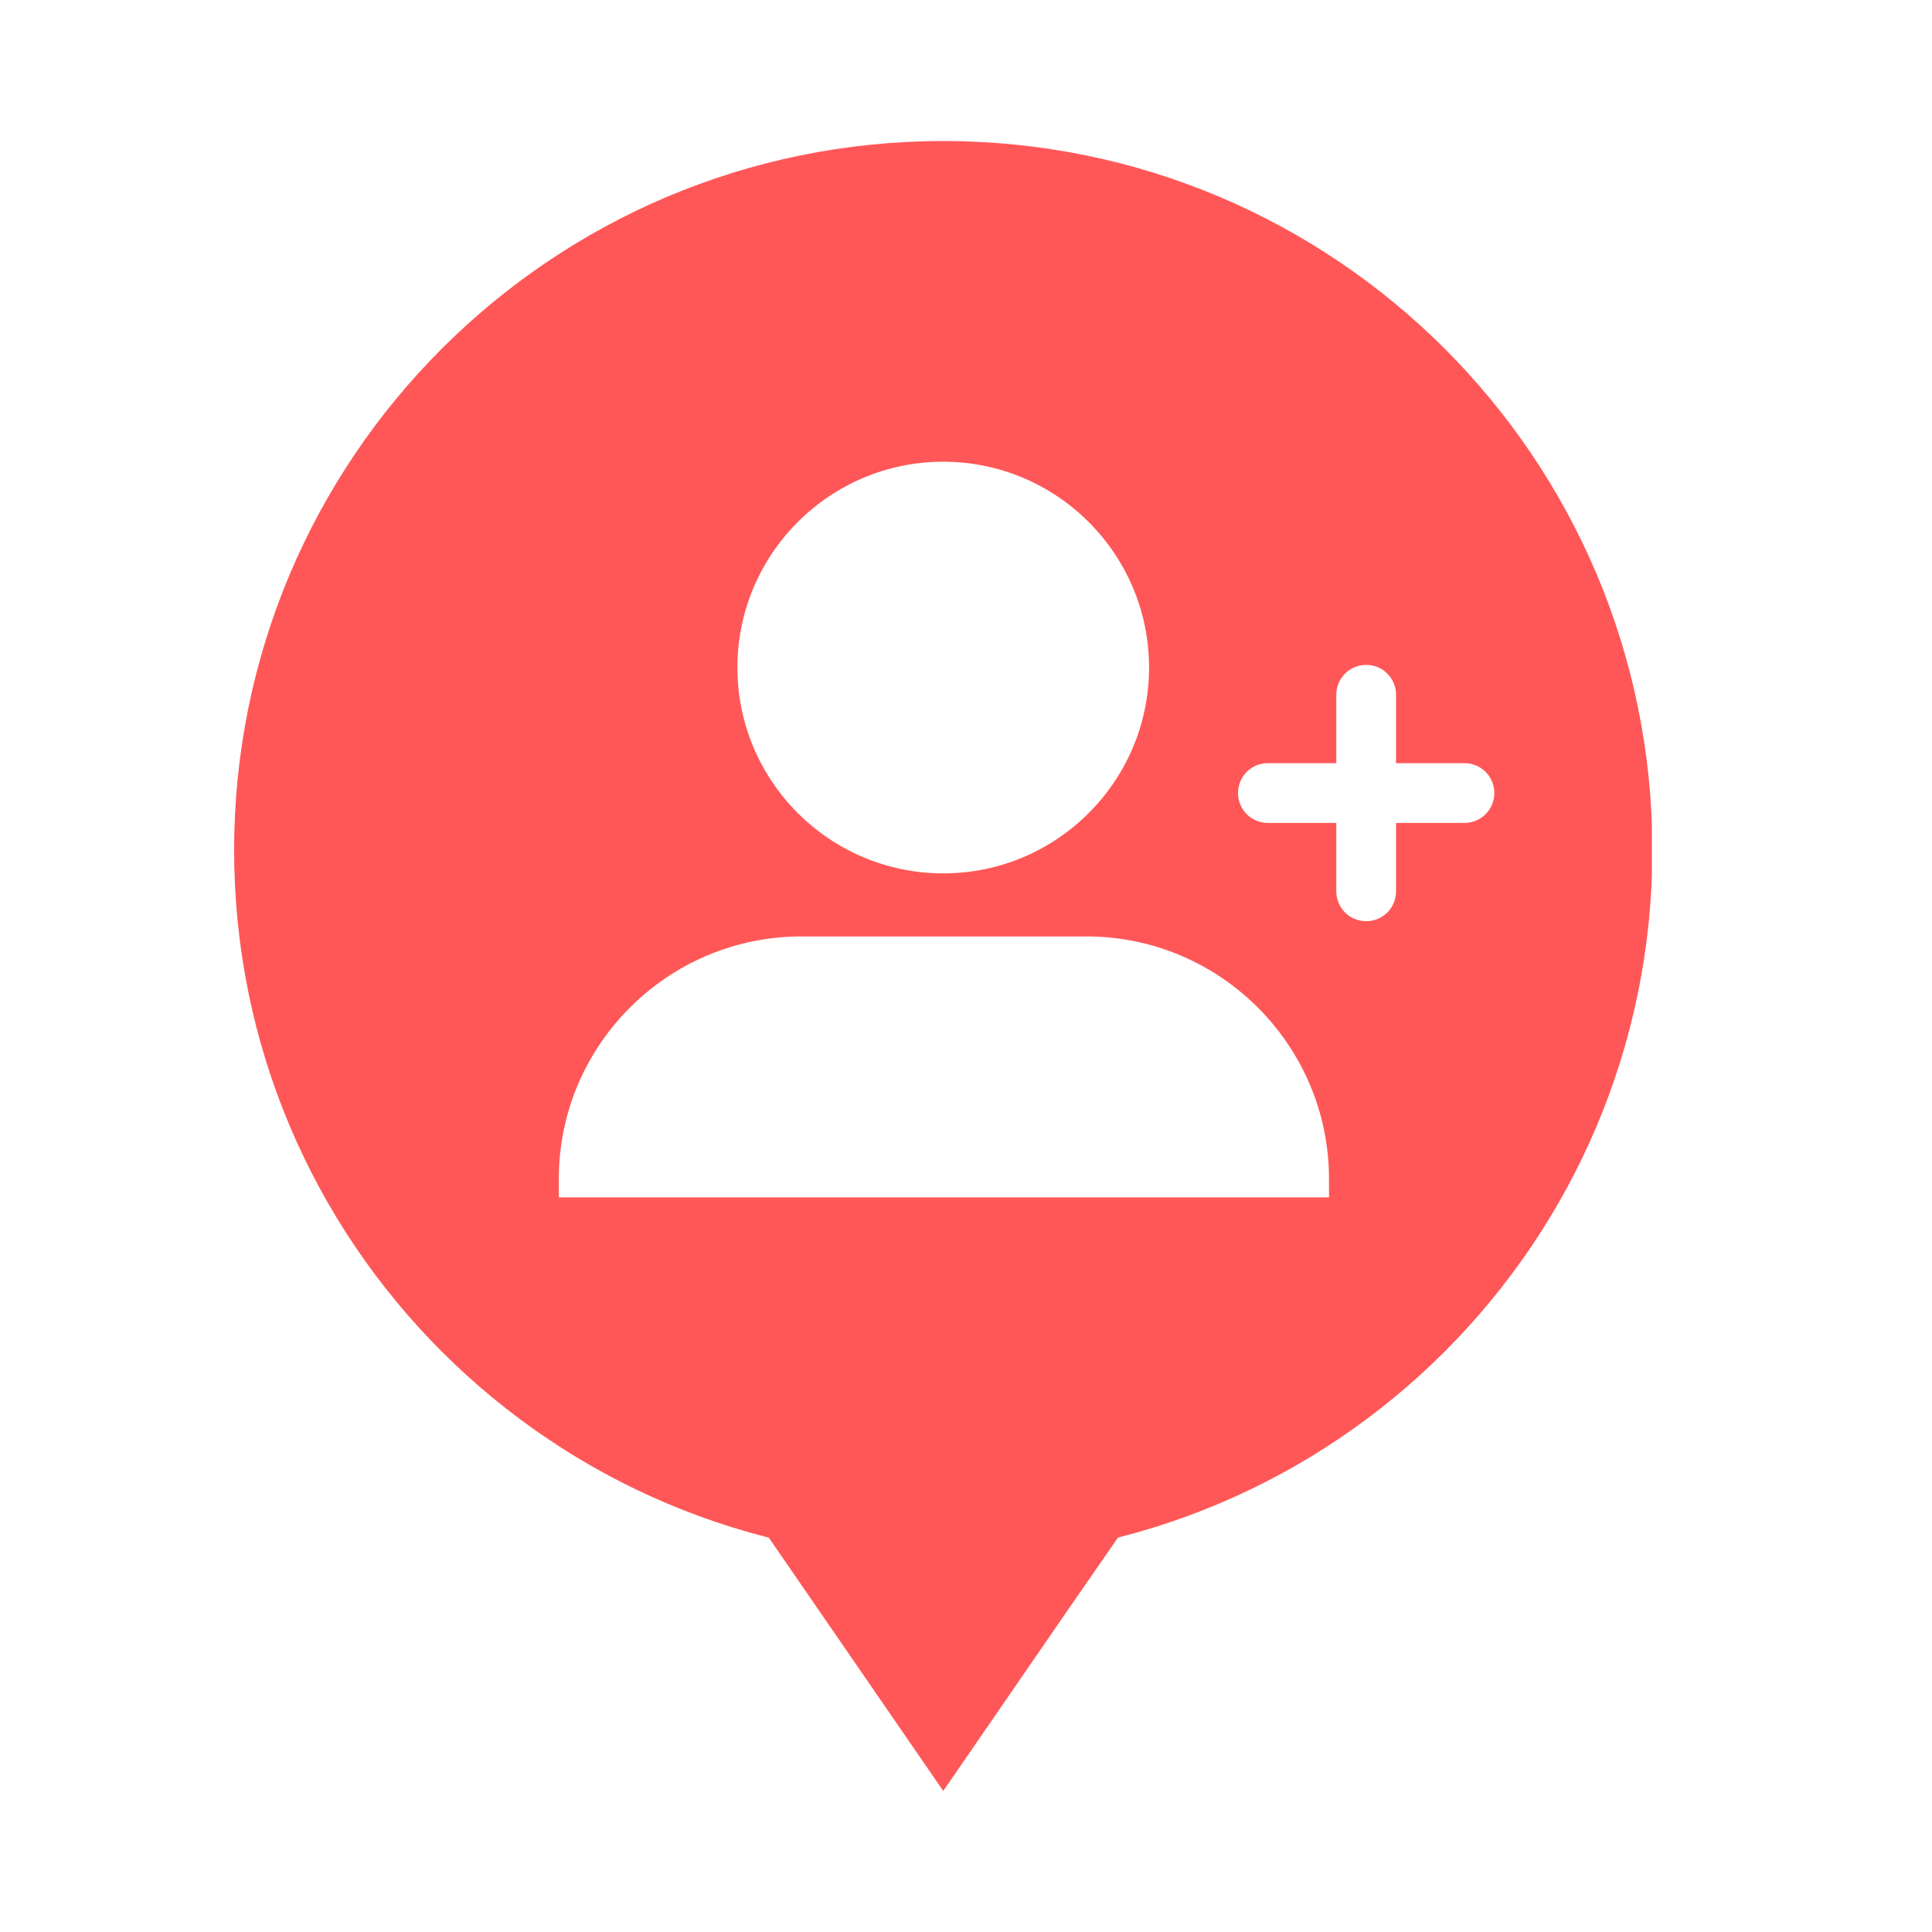 <?xml version="1.0" encoding="UTF-8"?> <svg xmlns="http://www.w3.org/2000/svg" xmlns:xlink="http://www.w3.org/1999/xlink" width="500" zoomAndPan="magnify" viewBox="0 0 375 375" height="500" preserveAspectRatio="xMidYMid meet" version="1.0"><defs><clipPath id="b2188246bd"><path d="M 45.375 27.375 L 320.625 27.375 L 320.625 303 L 45.375 303 Z M 45.375 27.375 " clip-rule="nonzero"></path></clipPath><clipPath id="126a31a582"><path d="M 134 277 L 232 277 L 232 347.625 L 134 347.625 Z M 134 277 " clip-rule="nonzero"></path></clipPath></defs><g clip-path="url(#b2188246bd)"><path fill="#ff5757" d="M 183.082 27.375 C 259.117 27.375 320.719 88.977 320.719 165.012 C 320.719 241.047 259.117 302.648 183.082 302.648 C 107.047 302.648 45.445 241.047 45.445 165.012 C 45.445 88.977 107.047 27.375 183.082 27.375 Z M 183.082 89.621 C 205.121 89.621 223.031 107.535 223.031 129.57 C 223.031 151.609 205.121 169.523 183.082 169.523 C 161.043 169.523 143.133 151.609 143.133 129.57 C 143.133 107.535 161.043 89.621 183.082 89.621 Z M 155.375 181.766 L 210.918 181.766 C 236.82 181.766 257.957 202.898 257.957 228.805 L 257.957 232.414 L 108.465 232.414 L 108.465 228.805 C 108.465 202.898 129.602 181.766 155.504 181.766 Z M 290.047 153.93 C 290.047 157.148 287.469 159.727 284.246 159.727 L 270.973 159.727 L 270.973 173 C 270.973 176.223 268.395 178.801 265.176 178.801 C 261.953 178.801 259.375 176.223 259.375 173 L 259.375 159.727 L 246.102 159.727 C 242.879 159.727 240.301 157.148 240.301 153.93 C 240.301 150.707 242.879 148.129 246.102 148.129 L 259.375 148.129 L 259.375 134.855 C 259.375 131.633 261.953 129.055 265.176 129.055 C 268.395 129.055 270.973 131.633 270.973 134.855 L 270.973 148.129 L 284.246 148.129 C 287.469 148.129 290.047 150.707 290.047 153.93 Z M 290.047 153.93 " fill-opacity="1" fill-rule="evenodd"></path></g><g clip-path="url(#126a31a582)"><path fill="#ff5757" d="M 183.082 347.625 L 207.309 312.441 L 231.668 277.262 L 134.625 277.262 L 158.855 312.441 Z M 183.082 347.625 " fill-opacity="1" fill-rule="evenodd"></path></g></svg> 